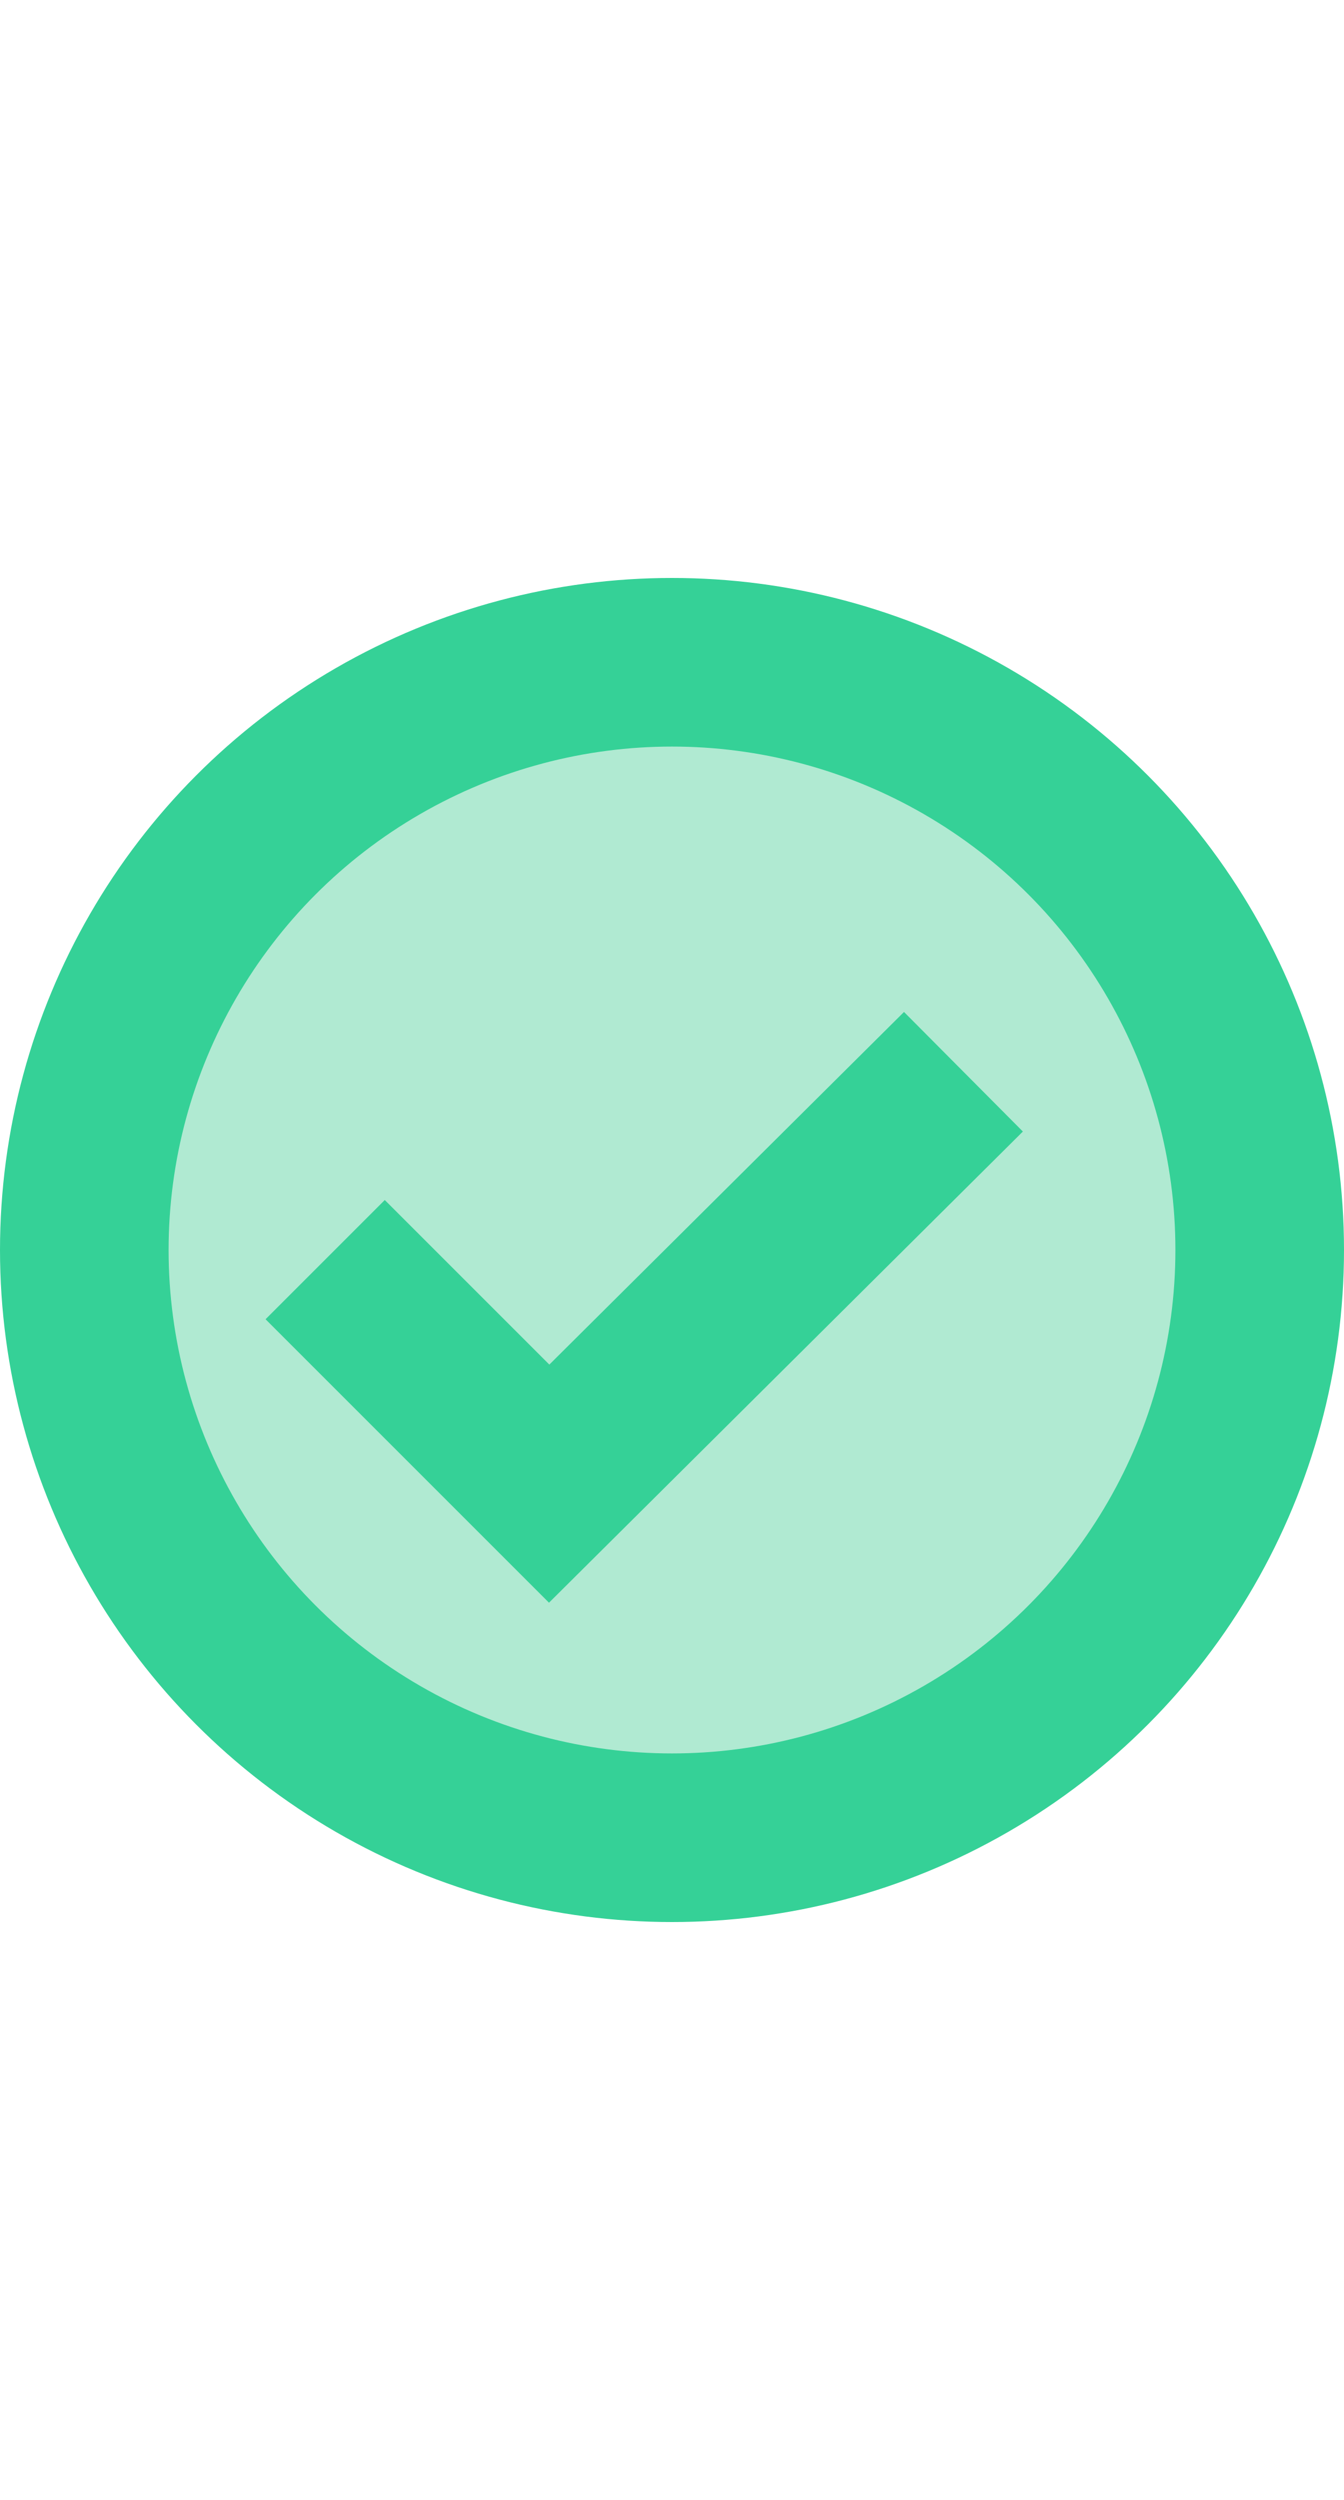 <?xml version="1.0" encoding="UTF-8"?> <svg xmlns="http://www.w3.org/2000/svg" version="1.1" id="Capa_1" x="0" y="0" viewBox="0 0 55.8 55.8" xml:space="preserve" width="30"><style>.st1{fill:none;stroke:#35d197;stroke-width:7;stroke-miterlimit:10}</style><circle cx="27.9" cy="27.9" r="24.4" fill="#b0ead2"></circle><circle class="st1" cx="27.9" cy="27.9" r="24.4"></circle><path class="st1" d="m13.5 28.3 9.3 9.3L40 20.5"></path></svg> 